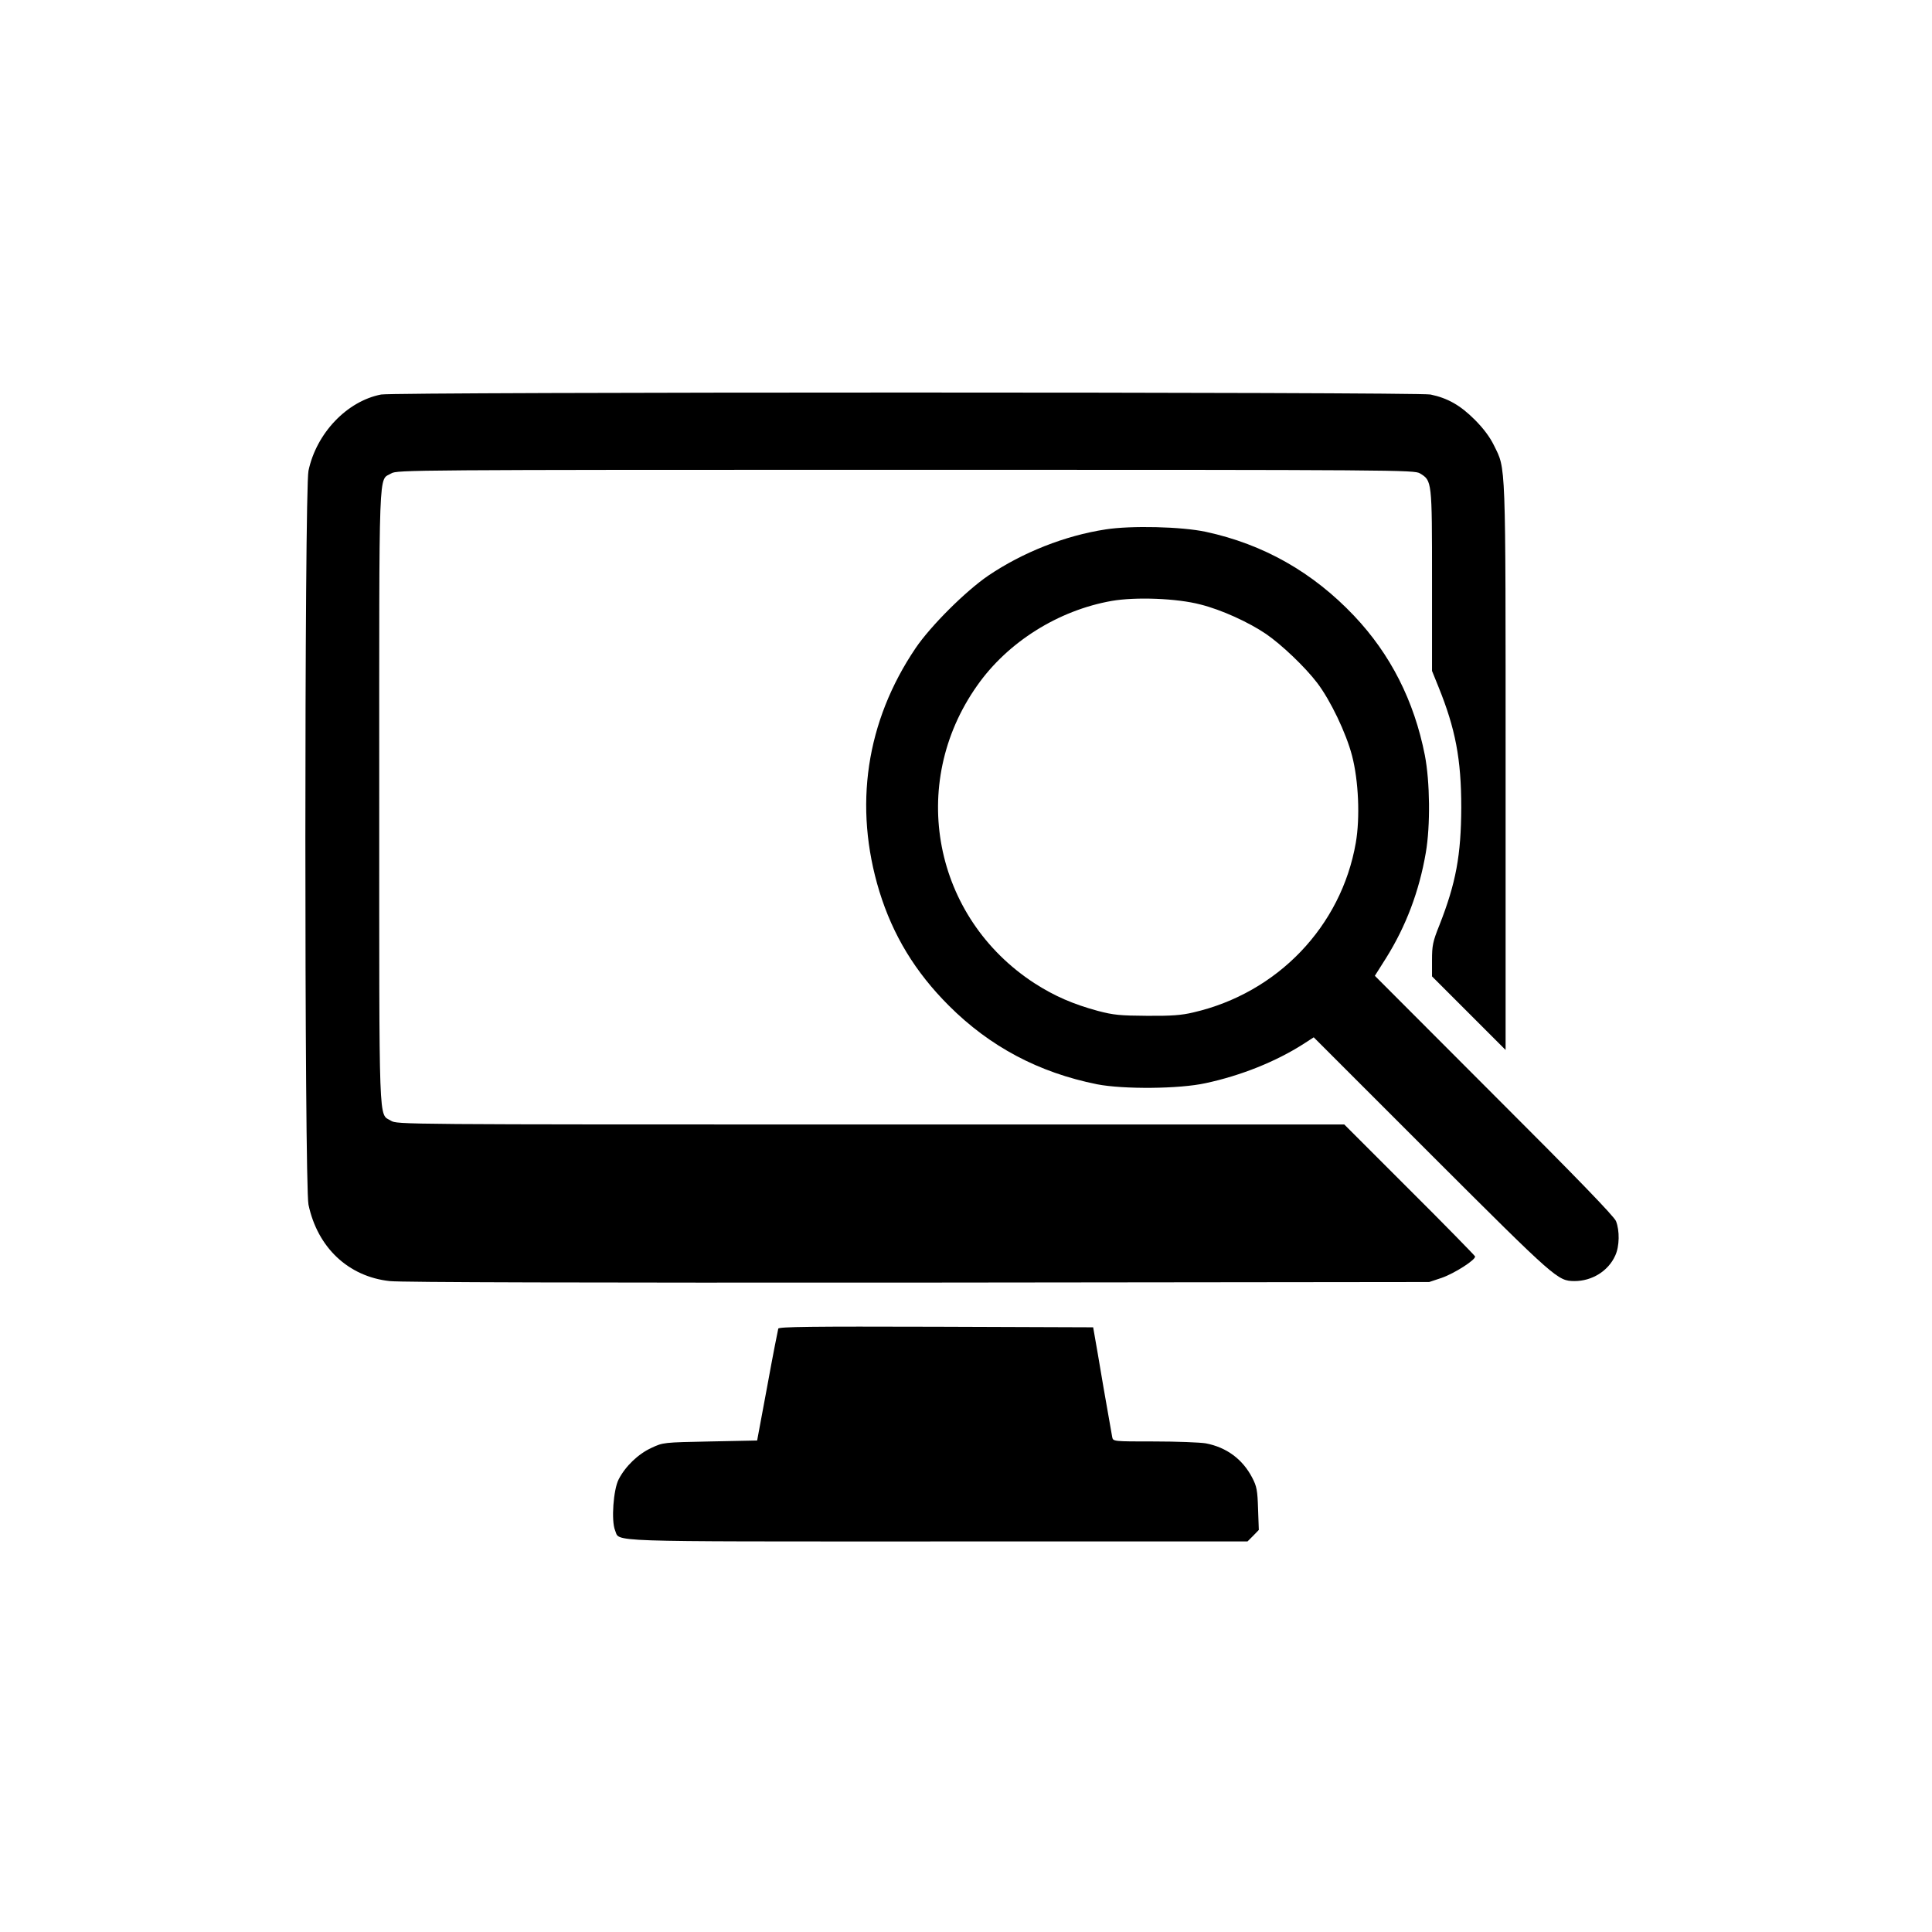 <?xml version="1.0" encoding="UTF-8" standalone="no"?> <svg xmlns="http://www.w3.org/2000/svg" version="1.0" width="1024pt" height="1024pt" viewBox="0 0 1024 1024" preserveAspectRatio="xMidYMid meet"><g transform="translate(0,1024) scale(0.1,-0.1)" fill="#000000" stroke="none"><path d="M2020 8149 c-181 -35 -343 -205 -385 -404 -22 -105 -22 -3784 0 -3890 48 -227 211 -381 430 -405 58 -7 1048 -9 2800 -8 l2710 3 66 22 c67 23 183 97 177 114 -2 5 -158 165 -348 354 l-345 345 -2510 0 c-2500 0 -2510 0 -2543 20 -66 41 -62 -74 -62 1716 0 1803 -5 1673 64 1715 30 18 107 19 2726 19 2619 0 2696 -1 2726 -19 64 -39 64 -38 64 -568 l0 -479 34 -84 c90 -222 121 -383 121 -640 -1 -253 -28 -400 -116 -624 -35 -87 -39 -108 -39 -185 l0 -86 195 -195 195 -195 0 1500 c0 1650 2 1574 -62 1705 -21 43 -55 89 -102 136 -76 76 -143 114 -234 133 -65 14 -5492 14 -5562 0z"></path><path d="M5860 7434 c-216 -33 -440 -122 -622 -245 -120 -82 -305 -266 -385 -384 -263 -389 -330 -839 -192 -1290 72 -233 190 -427 368 -605 218 -218 477 -355 786 -417 139 -27 435 -25 575 6 187 40 372 114 519 208 l54 35 626 -626 c660 -659 667 -665 756 -666 93 0 179 53 216 135 23 49 24 133 4 183 -11 26 -208 230 -647 668 l-631 632 60 95 c105 168 175 353 210 557 25 145 22 377 -5 517 -57 289 -182 535 -375 739 -219 231 -480 379 -785 445 -130 28 -398 34 -532 13z m503 -398 c111 -28 254 -93 347 -156 82 -56 208 -176 271 -259 71 -93 154 -267 185 -386 35 -134 43 -330 20 -462 -77 -443 -415 -796 -861 -899 -62 -15 -117 -19 -245 -18 -144 1 -177 4 -261 26 -132 36 -229 78 -335 146 -537 348 -674 1056 -305 1578 162 231 430 399 713 449 127 22 346 14 471 -19z"></path><path d="M4125 3198 c-2 -7 -29 -143 -58 -303 l-54 -290 -249 -5 c-248 -5 -249 -5 -311 -34 -70 -32 -138 -97 -174 -167 -28 -54 -40 -219 -19 -270 27 -63 -90 -59 1710 -59 l1642 0 30 30 30 31 -4 112 c-3 98 -7 119 -31 165 -51 98 -136 161 -246 182 -30 5 -152 10 -272 10 -219 0 -219 0 -224 23 -2 12 -23 130 -46 262 -22 132 -44 258 -48 280 l-7 40 -832 3 c-661 2 -833 0 -837 -10z"></path></g></svg> 